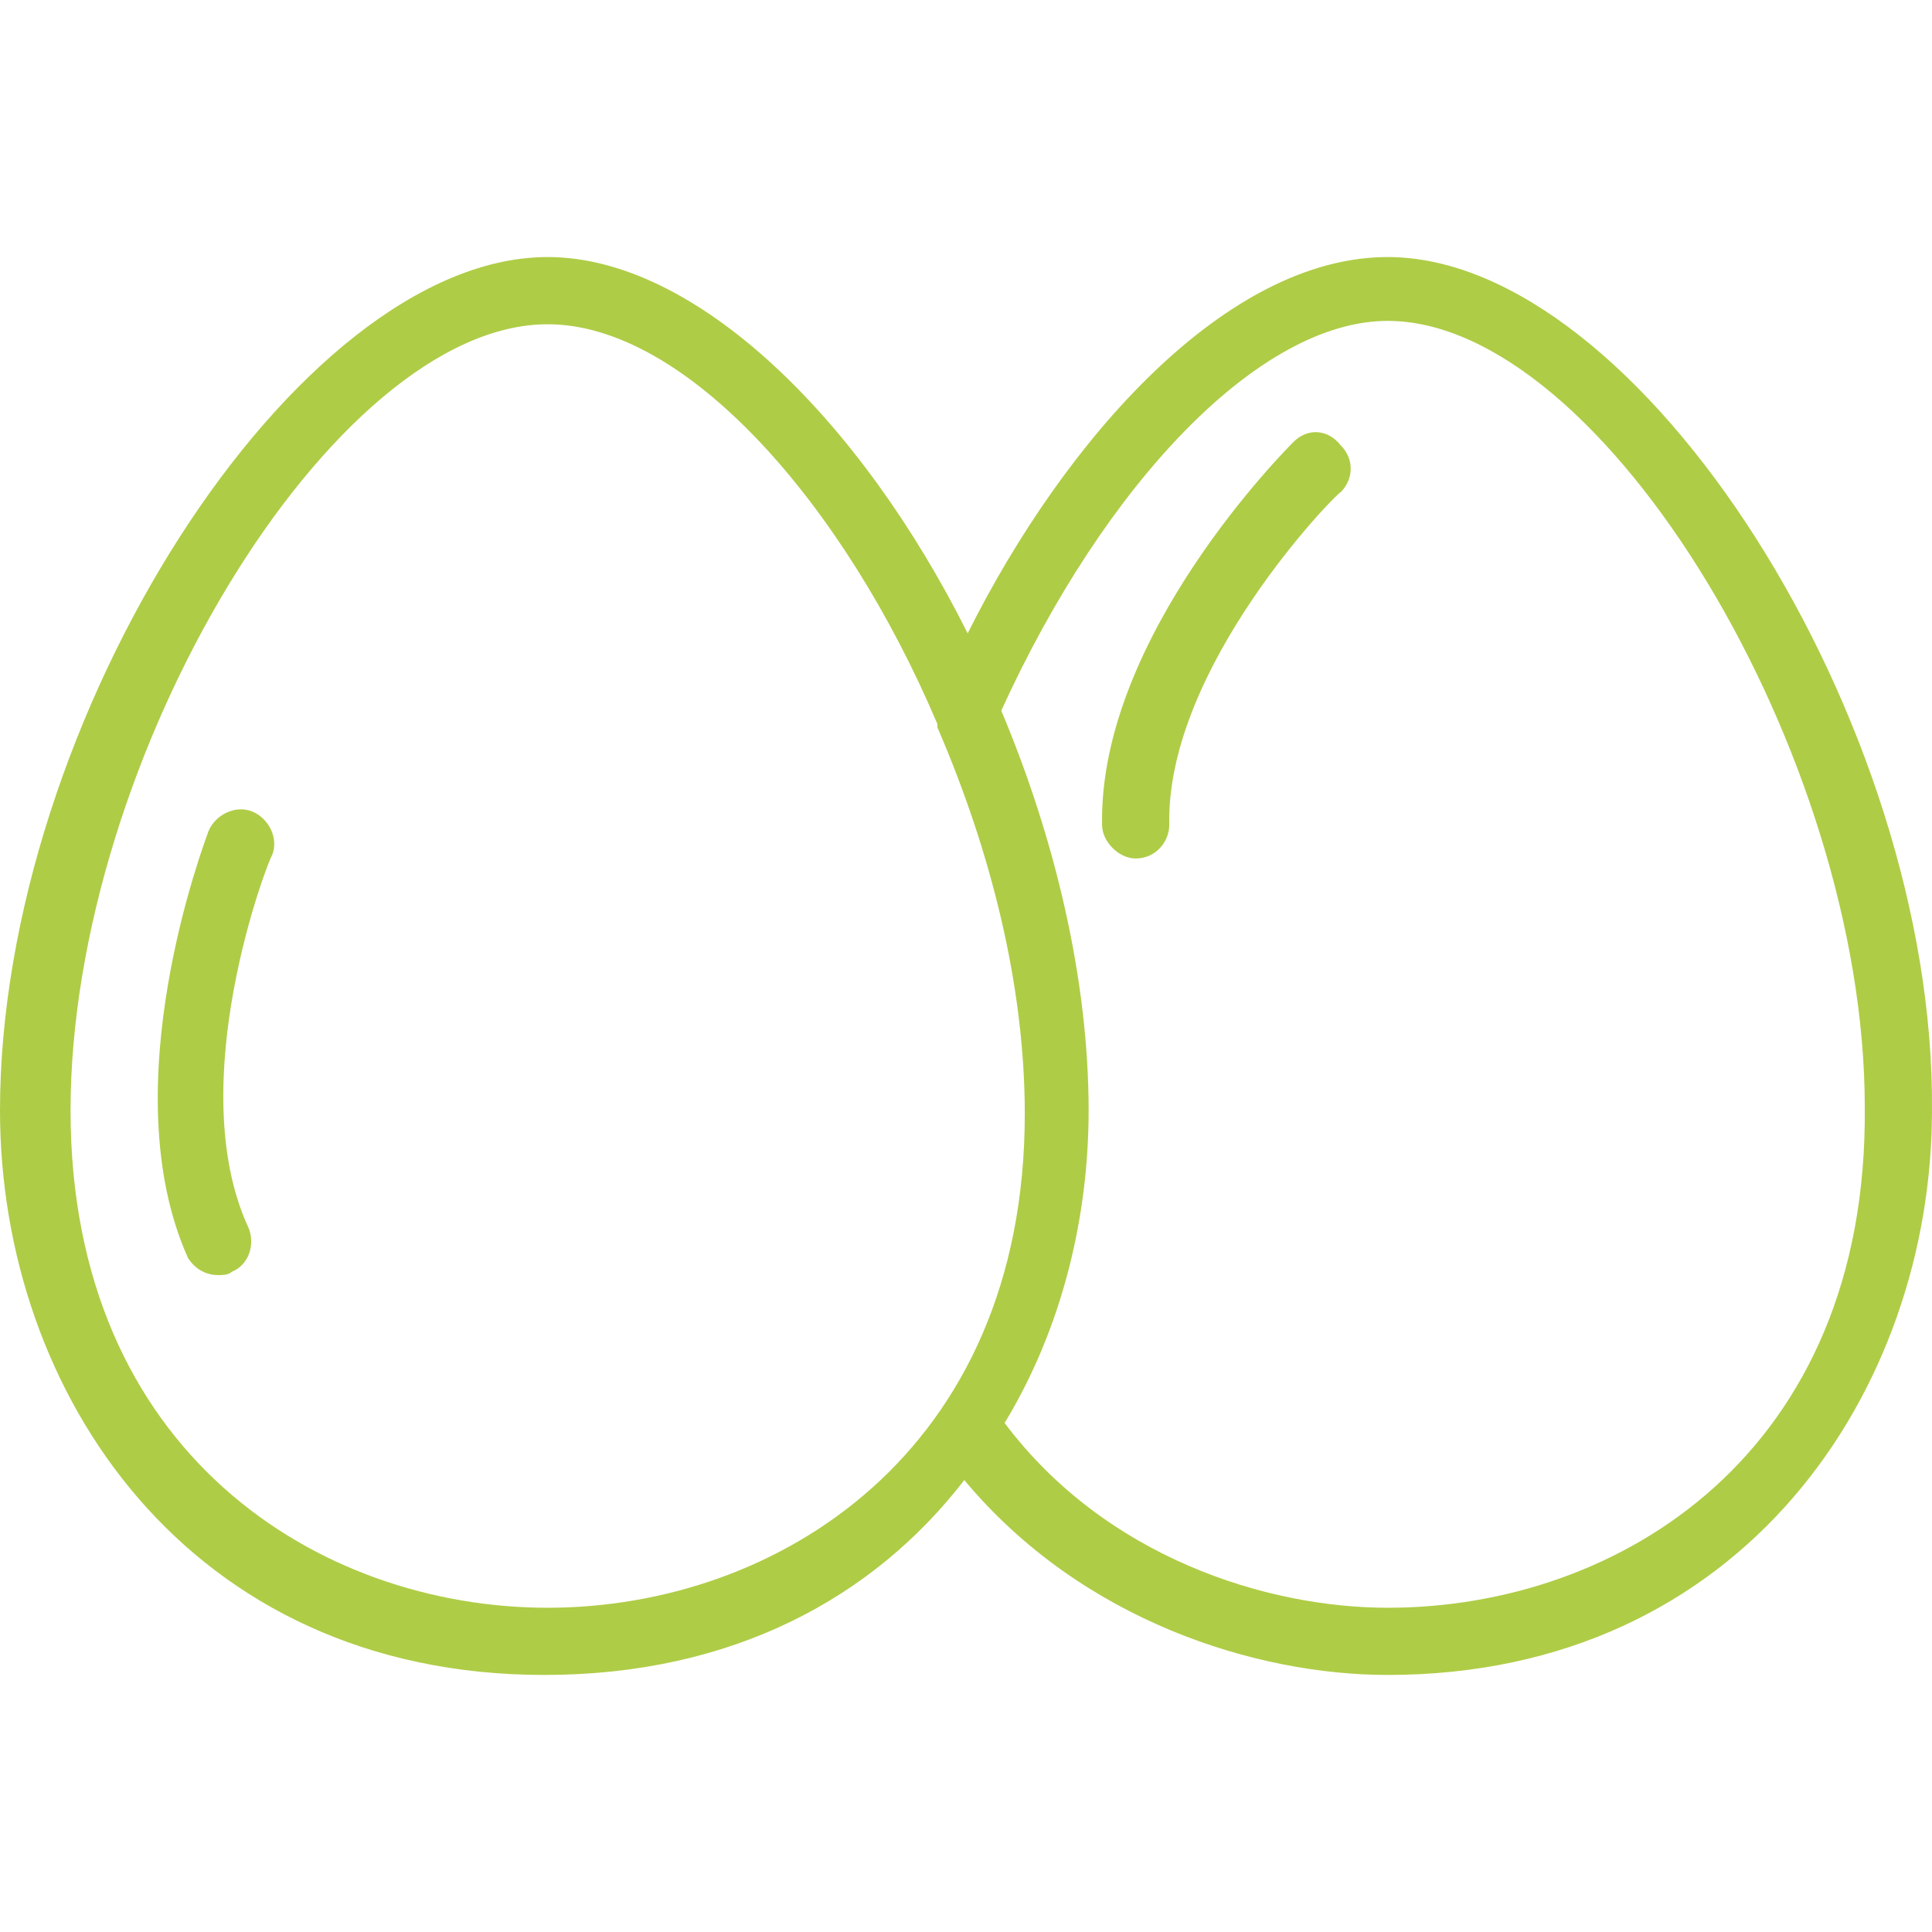 <?xml version="1.0" encoding="UTF-8"?>
<svg xmlns="http://www.w3.org/2000/svg" xmlns:xlink="http://www.w3.org/1999/xlink" version="1.1" width="512" height="512" x="0" y="0" viewBox="0 0 460.007 460.007" style="enable-background:new 0 0 512 512" xml:space="preserve">
  <g>
    <path d="M330.4 61.203c-38.4 0-76.8 43.2-100 89.6-25.6-51.2-64.8-89.6-100-89.6-60 0-130.4 110.4-130.4 203.2 0 67.2 44.8 134.4 129.6 134.4 44.8 0 78.4-18.4 100-46.4 28 33.6 69.6 46.4 100.8 46.4 84.8 0 129.6-68 129.6-134.4.8-92.8-69.6-203.2-129.6-203.2zm-200 321.6c-54.4 0-113.6-36.8-113.6-118.4 0-84 62.4-187.2 113.6-187.2 32.8 0 70.4 42.4 92.8 95.2v.8c12.8 29.6 20.8 61.6 20.8 92 0 80.8-59.2 117.6-113.6 117.6zm200 0c-28.8 0-67.2-12-91.2-44 13.6-22.4 20-48.8 20-74.4 0-31.2-8-64.8-20.8-95.2 24.8-54.4 61.6-92.8 92-92.8 51.2 0 113.6 103.2 113.6 187.2.8 82.4-58.4 119.2-113.6 119.2z" fill="#afcc46" opacity="1" data-original="#000000"></path>
    <path d="M60 193.203c-4-1.6-8.8.8-10.4 4.8-.8 2.4-23.2 60.8-4.8 101.6 1.6 2.4 4 4 7.2 4 .8 0 2.4 0 3.2-.8 4-1.6 5.6-6.4 4-10.4-16-34.4 4.8-88 5.6-88.8 1.6-4-.8-8.8-4.8-10.4zM319.2 106.003c-3.2-4-8-4-11.2-.8-1.6 1.6-46.4 46.4-45.6 91.2 0 4 4 8 8 8 4.8 0 8-4 8-8-.8-37.6 40-79.2 40.8-79.2 3.2-3.2 3.2-8 0-11.2z" fill="#afcc46" opacity="1" data-original="#000000"></path>
  </g>
</svg>
